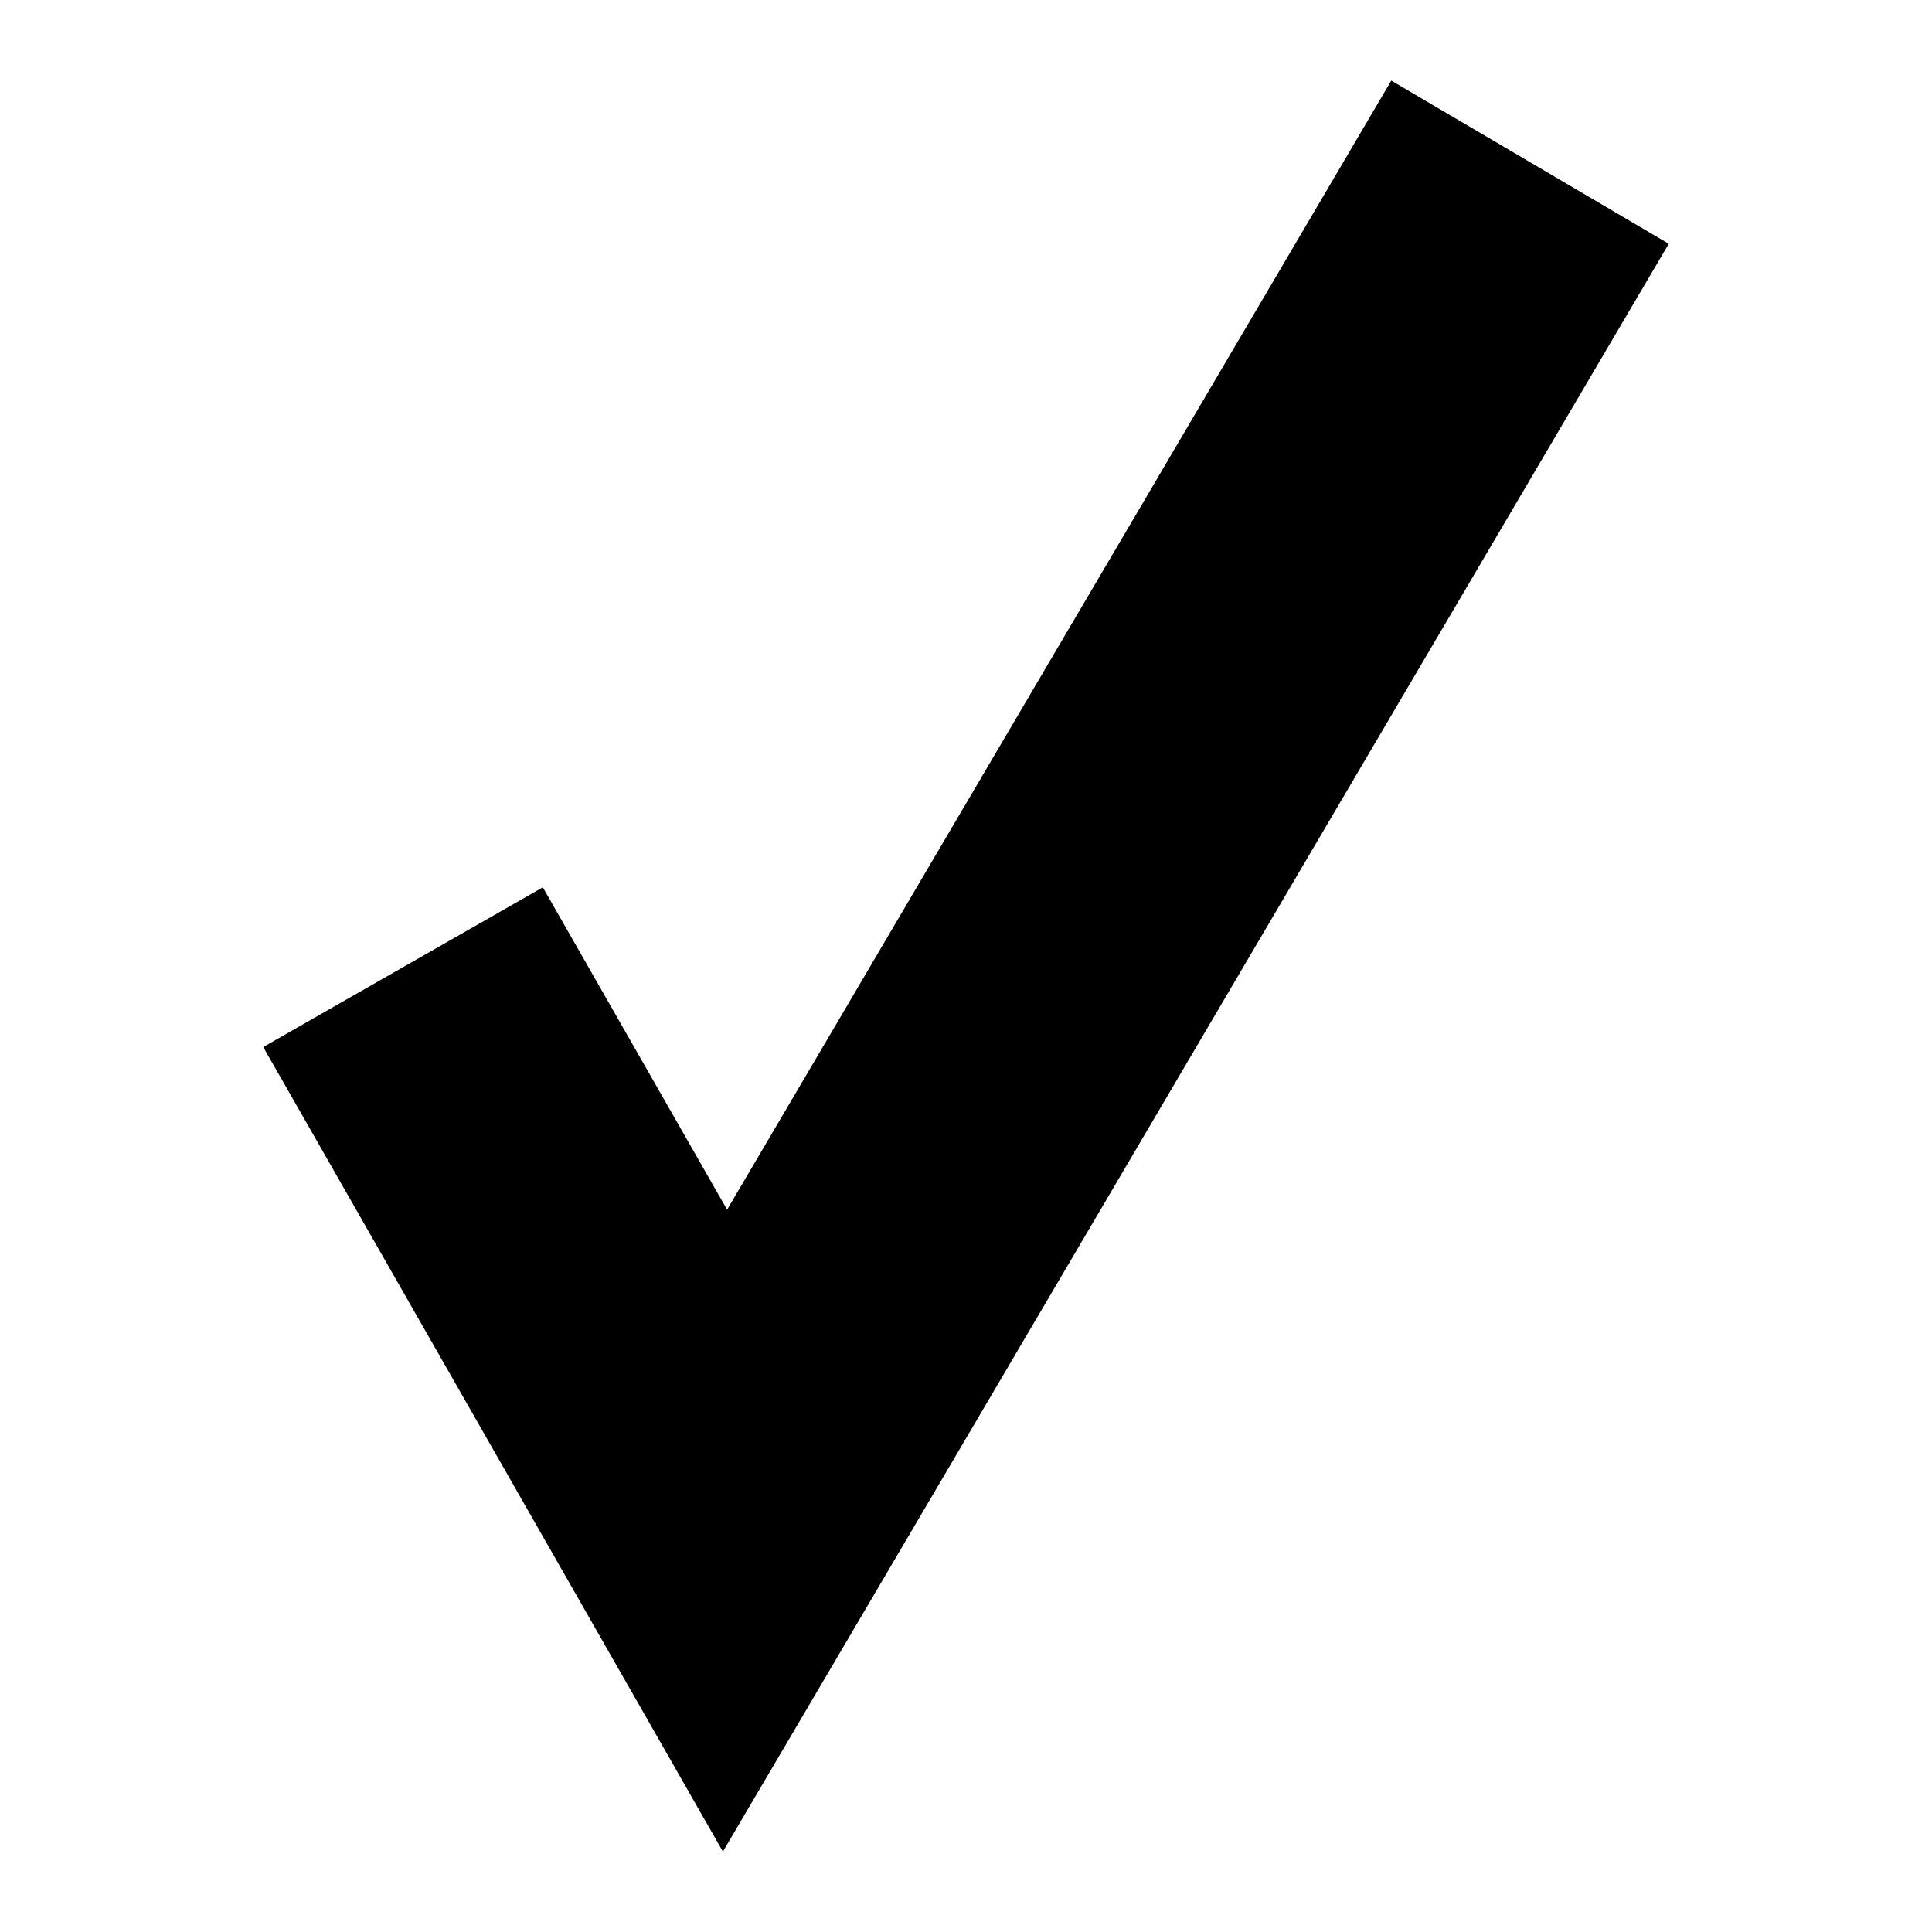 <?xml version="1.0" encoding="utf-8"?>
<!DOCTYPE svg PUBLIC "-//W3C//DTD SVG 1.1//EN" "http://www.w3.org/Graphics/SVG/1.1/DTD/svg11.dtd">
<svg version="1.1" xmlns="http://www.w3.org/2000/svg" xmlns:xlink="http://www.w3.org/1999/xlink" width="32" height="32" viewBox="0 0 32 32">

	<path d="M11.973 30.667l-7.613-13.325 4.631-2.645 3.052 5.339 11.001-18.701 4.596 2.703-15.667 26.631z"></path>
</svg>
